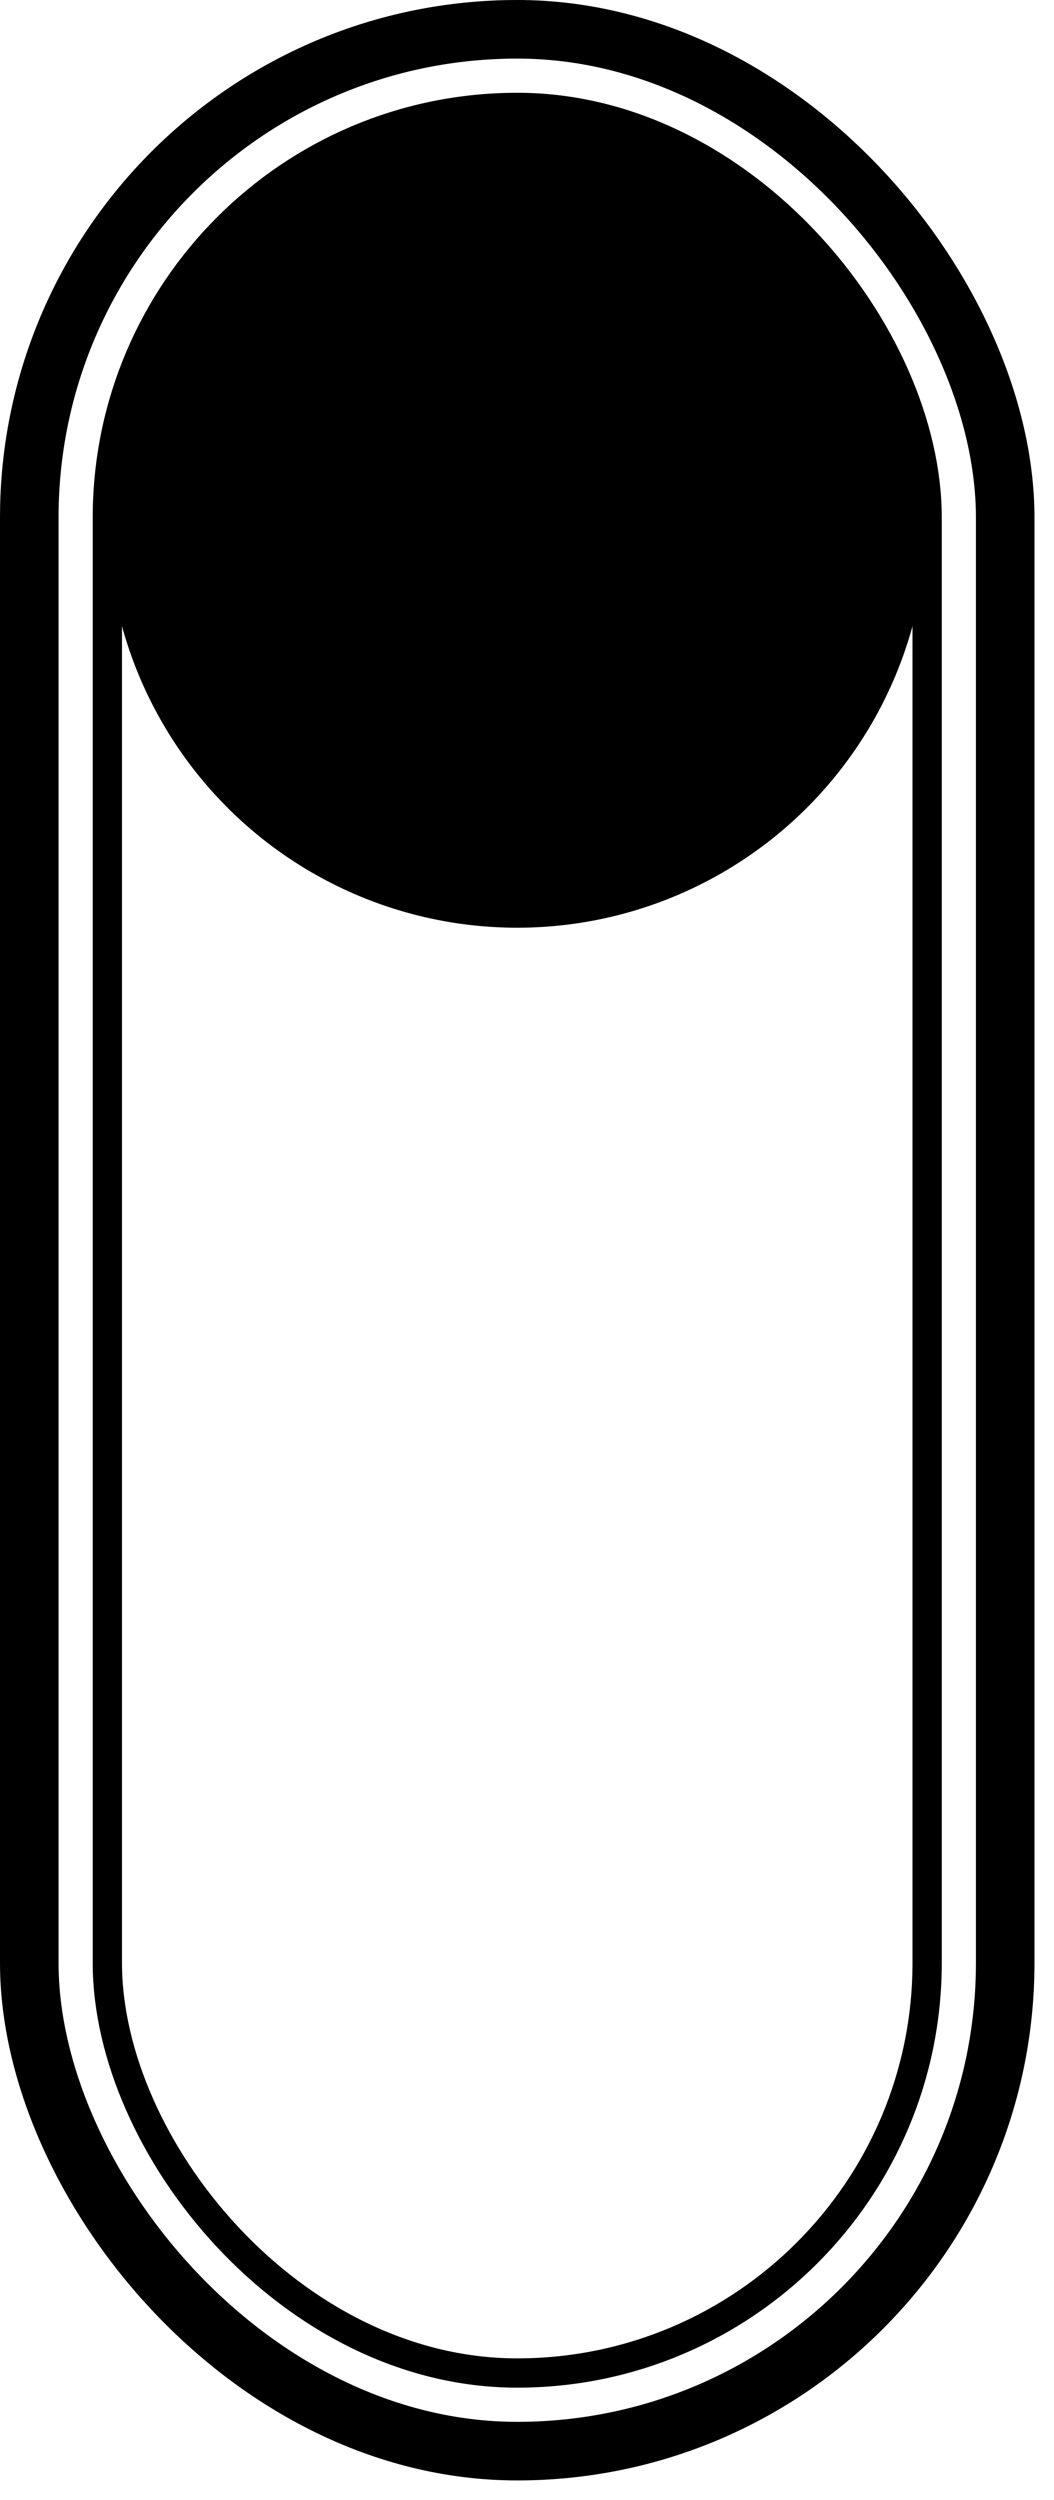 <svg width="27" height="64" viewBox="0 0 27 64" fill="none" xmlns="http://www.w3.org/2000/svg">
<rect x="0.75" y="0.75" width="25" height="62" rx="12.5" stroke="black" stroke-width="1.5"/>
<rect x="2.75" y="2.75" width="21" height="58" rx="10.5" stroke="black" stroke-width="0.75"/>
<circle cx="13.25" cy="13.25" r="10.5" fill="black"/>
</svg>
